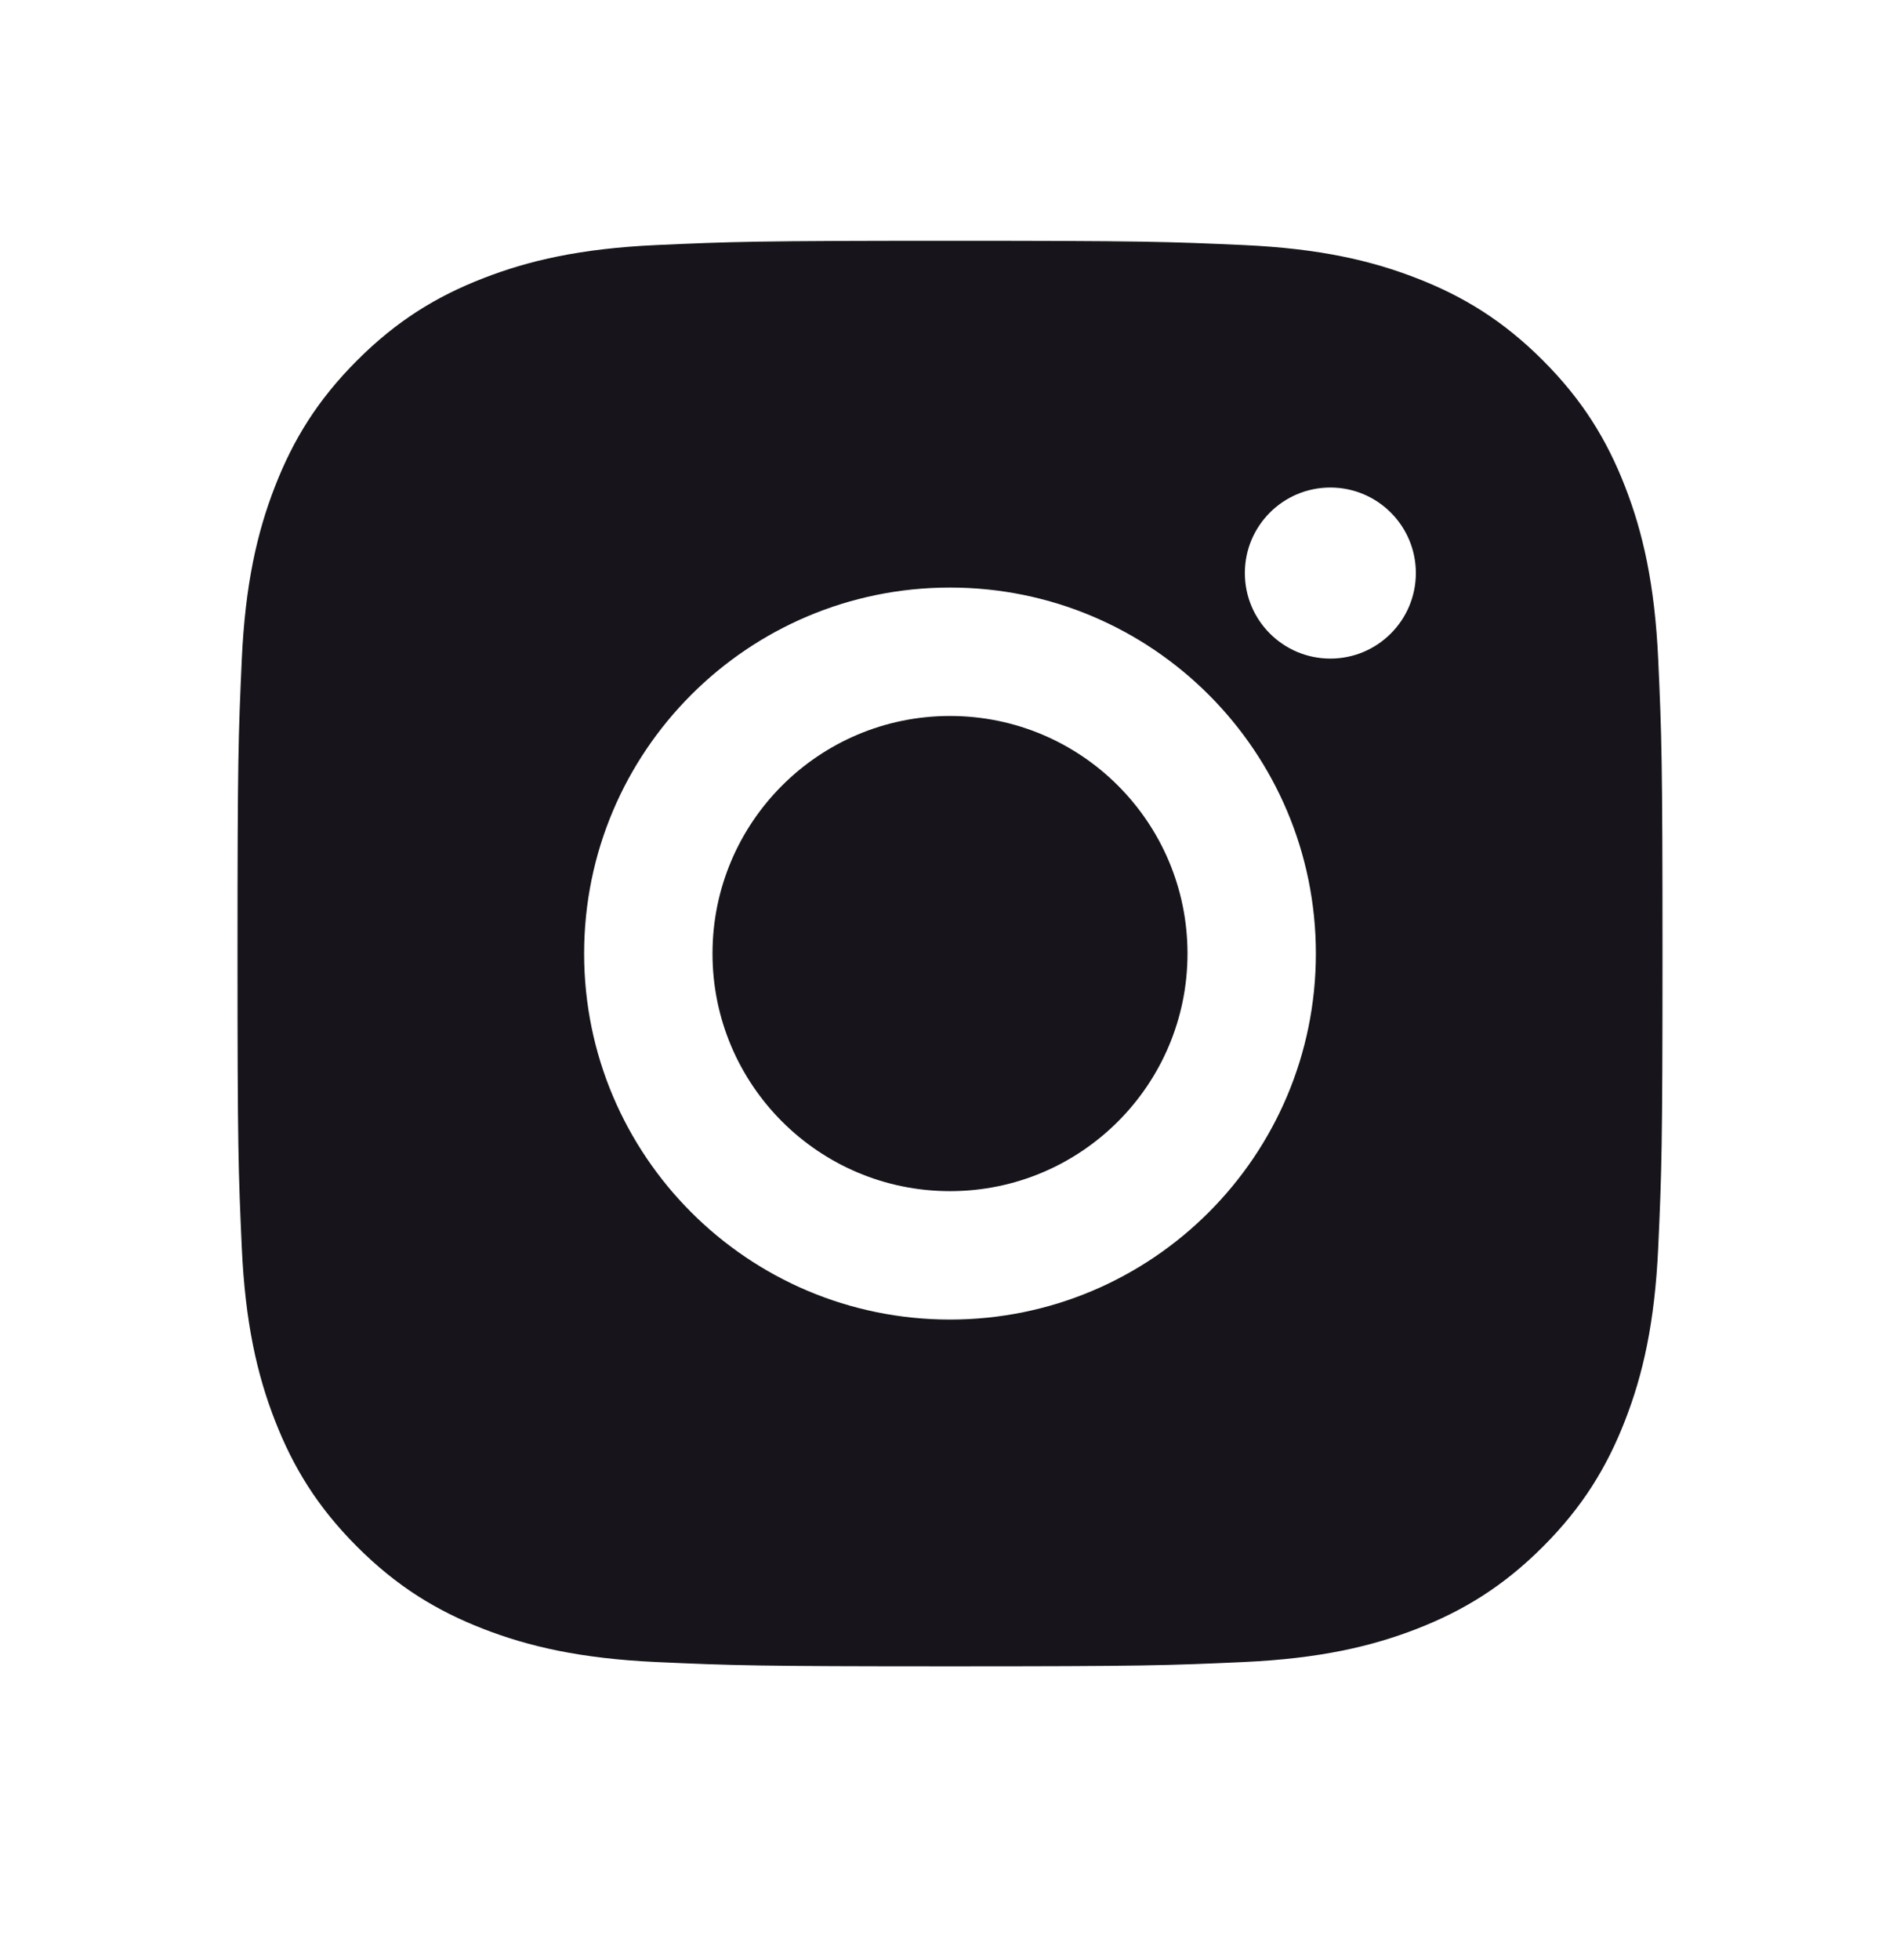 <svg width="32" height="33" viewBox="0 0 32 33" fill="none" xmlns="http://www.w3.org/2000/svg">
<g id="Instagram Icon">
<path id="Vector" fill-rule="evenodd" clip-rule="evenodd" d="M16 4.054C12.741 4.054 12.332 4.068 11.052 4.126C9.775 4.184 8.903 4.387 8.14 4.684C7.35 4.99 6.681 5.401 6.014 6.068C5.347 6.735 4.937 7.404 4.63 8.193C4.333 8.957 4.13 9.829 4.072 11.106C4.014 12.386 4 12.795 4 16.054C4 19.313 4.014 19.721 4.072 21.001C4.13 22.279 4.333 23.151 4.63 23.914C4.937 24.703 5.347 25.373 6.014 26.04C6.681 26.707 7.35 27.117 8.14 27.424C8.903 27.72 9.775 27.923 11.052 27.982C12.332 28.04 12.741 28.054 16 28.054C19.259 28.054 19.668 28.04 20.948 27.982C22.225 27.923 23.097 27.72 23.86 27.424C24.649 27.117 25.319 26.707 25.986 26.04C26.653 25.373 27.063 24.703 27.37 23.914C27.667 23.151 27.87 22.279 27.928 21.001C27.986 19.721 28 19.313 28 16.054C28 12.795 27.986 12.386 27.928 11.106C27.87 9.829 27.667 8.957 27.37 8.193C27.063 7.404 26.653 6.735 25.986 6.068C25.319 5.401 24.649 4.99 23.86 4.684C23.097 4.387 22.225 4.184 20.948 4.126C19.668 4.068 19.259 4.054 16 4.054ZM12 16.054C12 18.263 13.791 20.054 16 20.054C18.209 20.054 20 18.263 20 16.054C20 13.845 18.209 12.054 16 12.054C13.791 12.054 12 13.845 12 16.054ZM9.838 16.054C9.838 12.65 12.597 9.892 16 9.892C19.403 9.892 22.162 12.65 22.162 16.054C22.162 19.457 19.403 22.216 16 22.216C12.597 22.216 9.838 19.457 9.838 16.054ZM22.406 11.088C23.201 11.088 23.846 10.443 23.846 9.648C23.846 8.853 23.201 8.208 22.406 8.208C21.61 8.208 20.966 8.853 20.966 9.648C20.966 10.443 21.61 11.088 22.406 11.088Z" fill="#17151B"/>
</g>
</svg>
